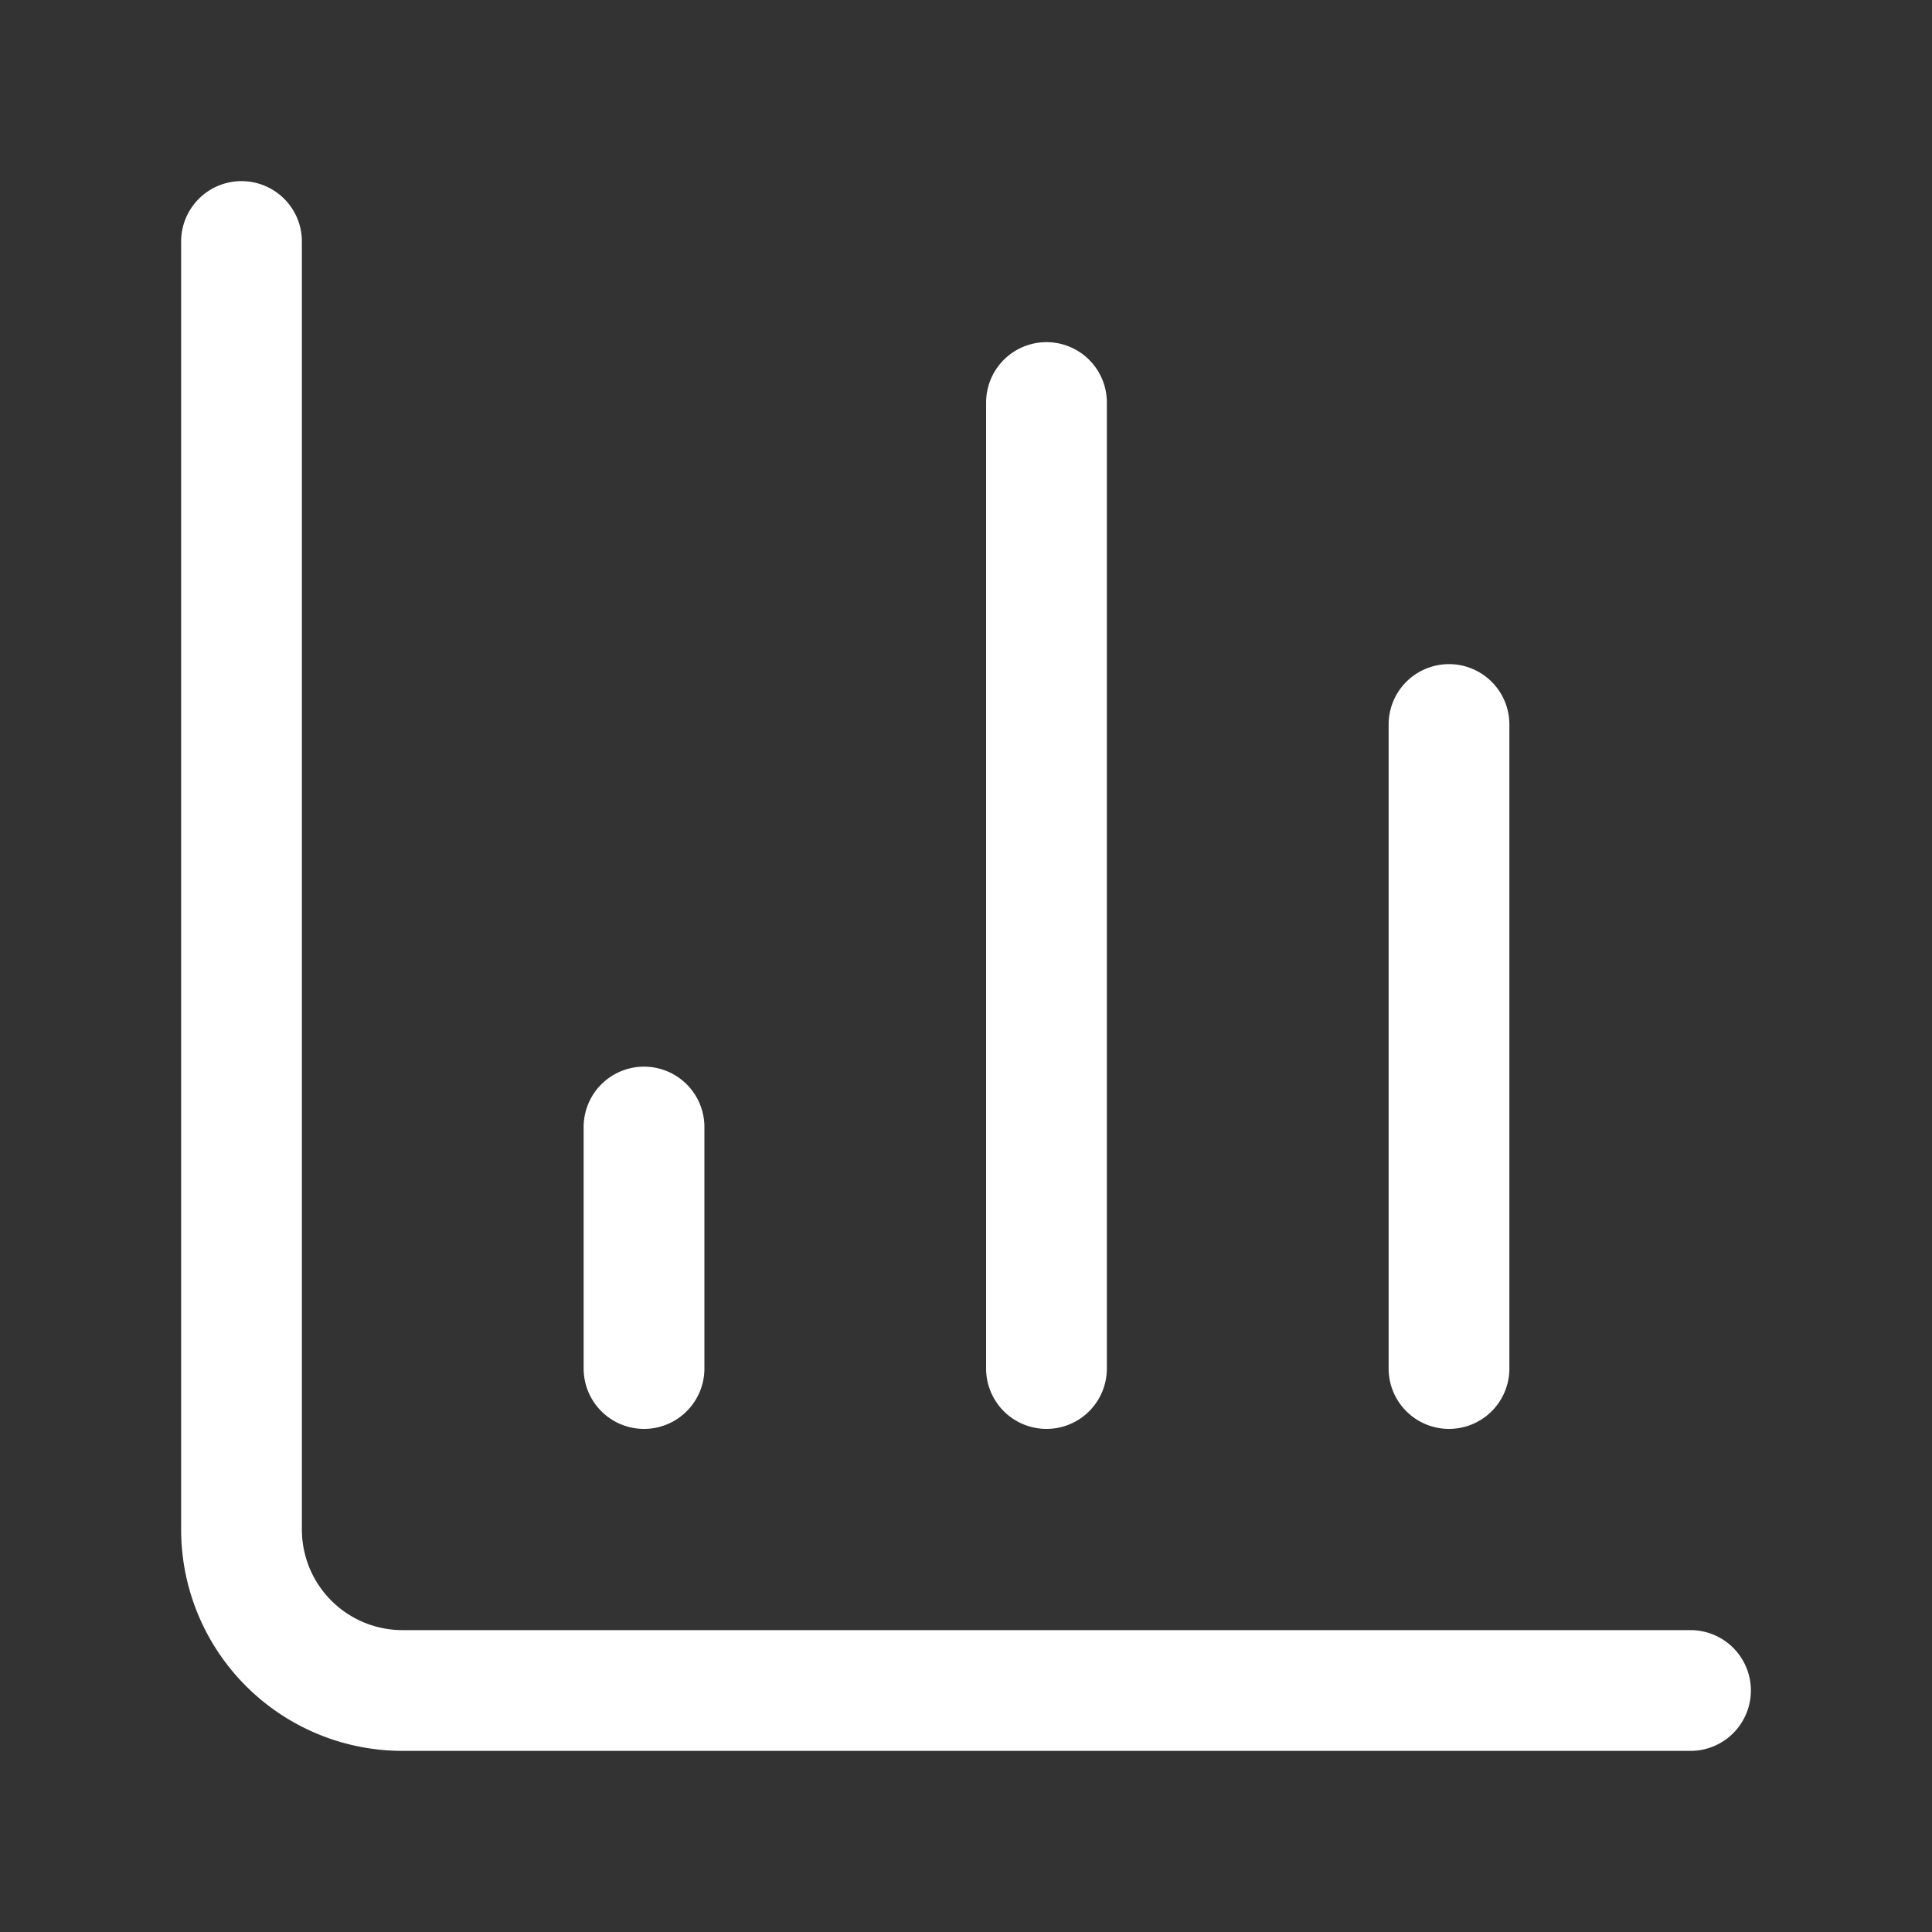 <svg xmlns="http://www.w3.org/2000/svg" fill="none" viewBox="0 0 32 32"><rect x="0" y="0" width="32" height="32" fill="#333333" stroke="none"/><path stroke="#fff" stroke-linecap="round" stroke-linejoin="round" stroke-width="2" d="M4 4v21.333A2.667 2.667 0 0 0 6.667 28H28M24 22.667V12M17.333 22.667v-16M10.667 22.667v-4"/></svg>